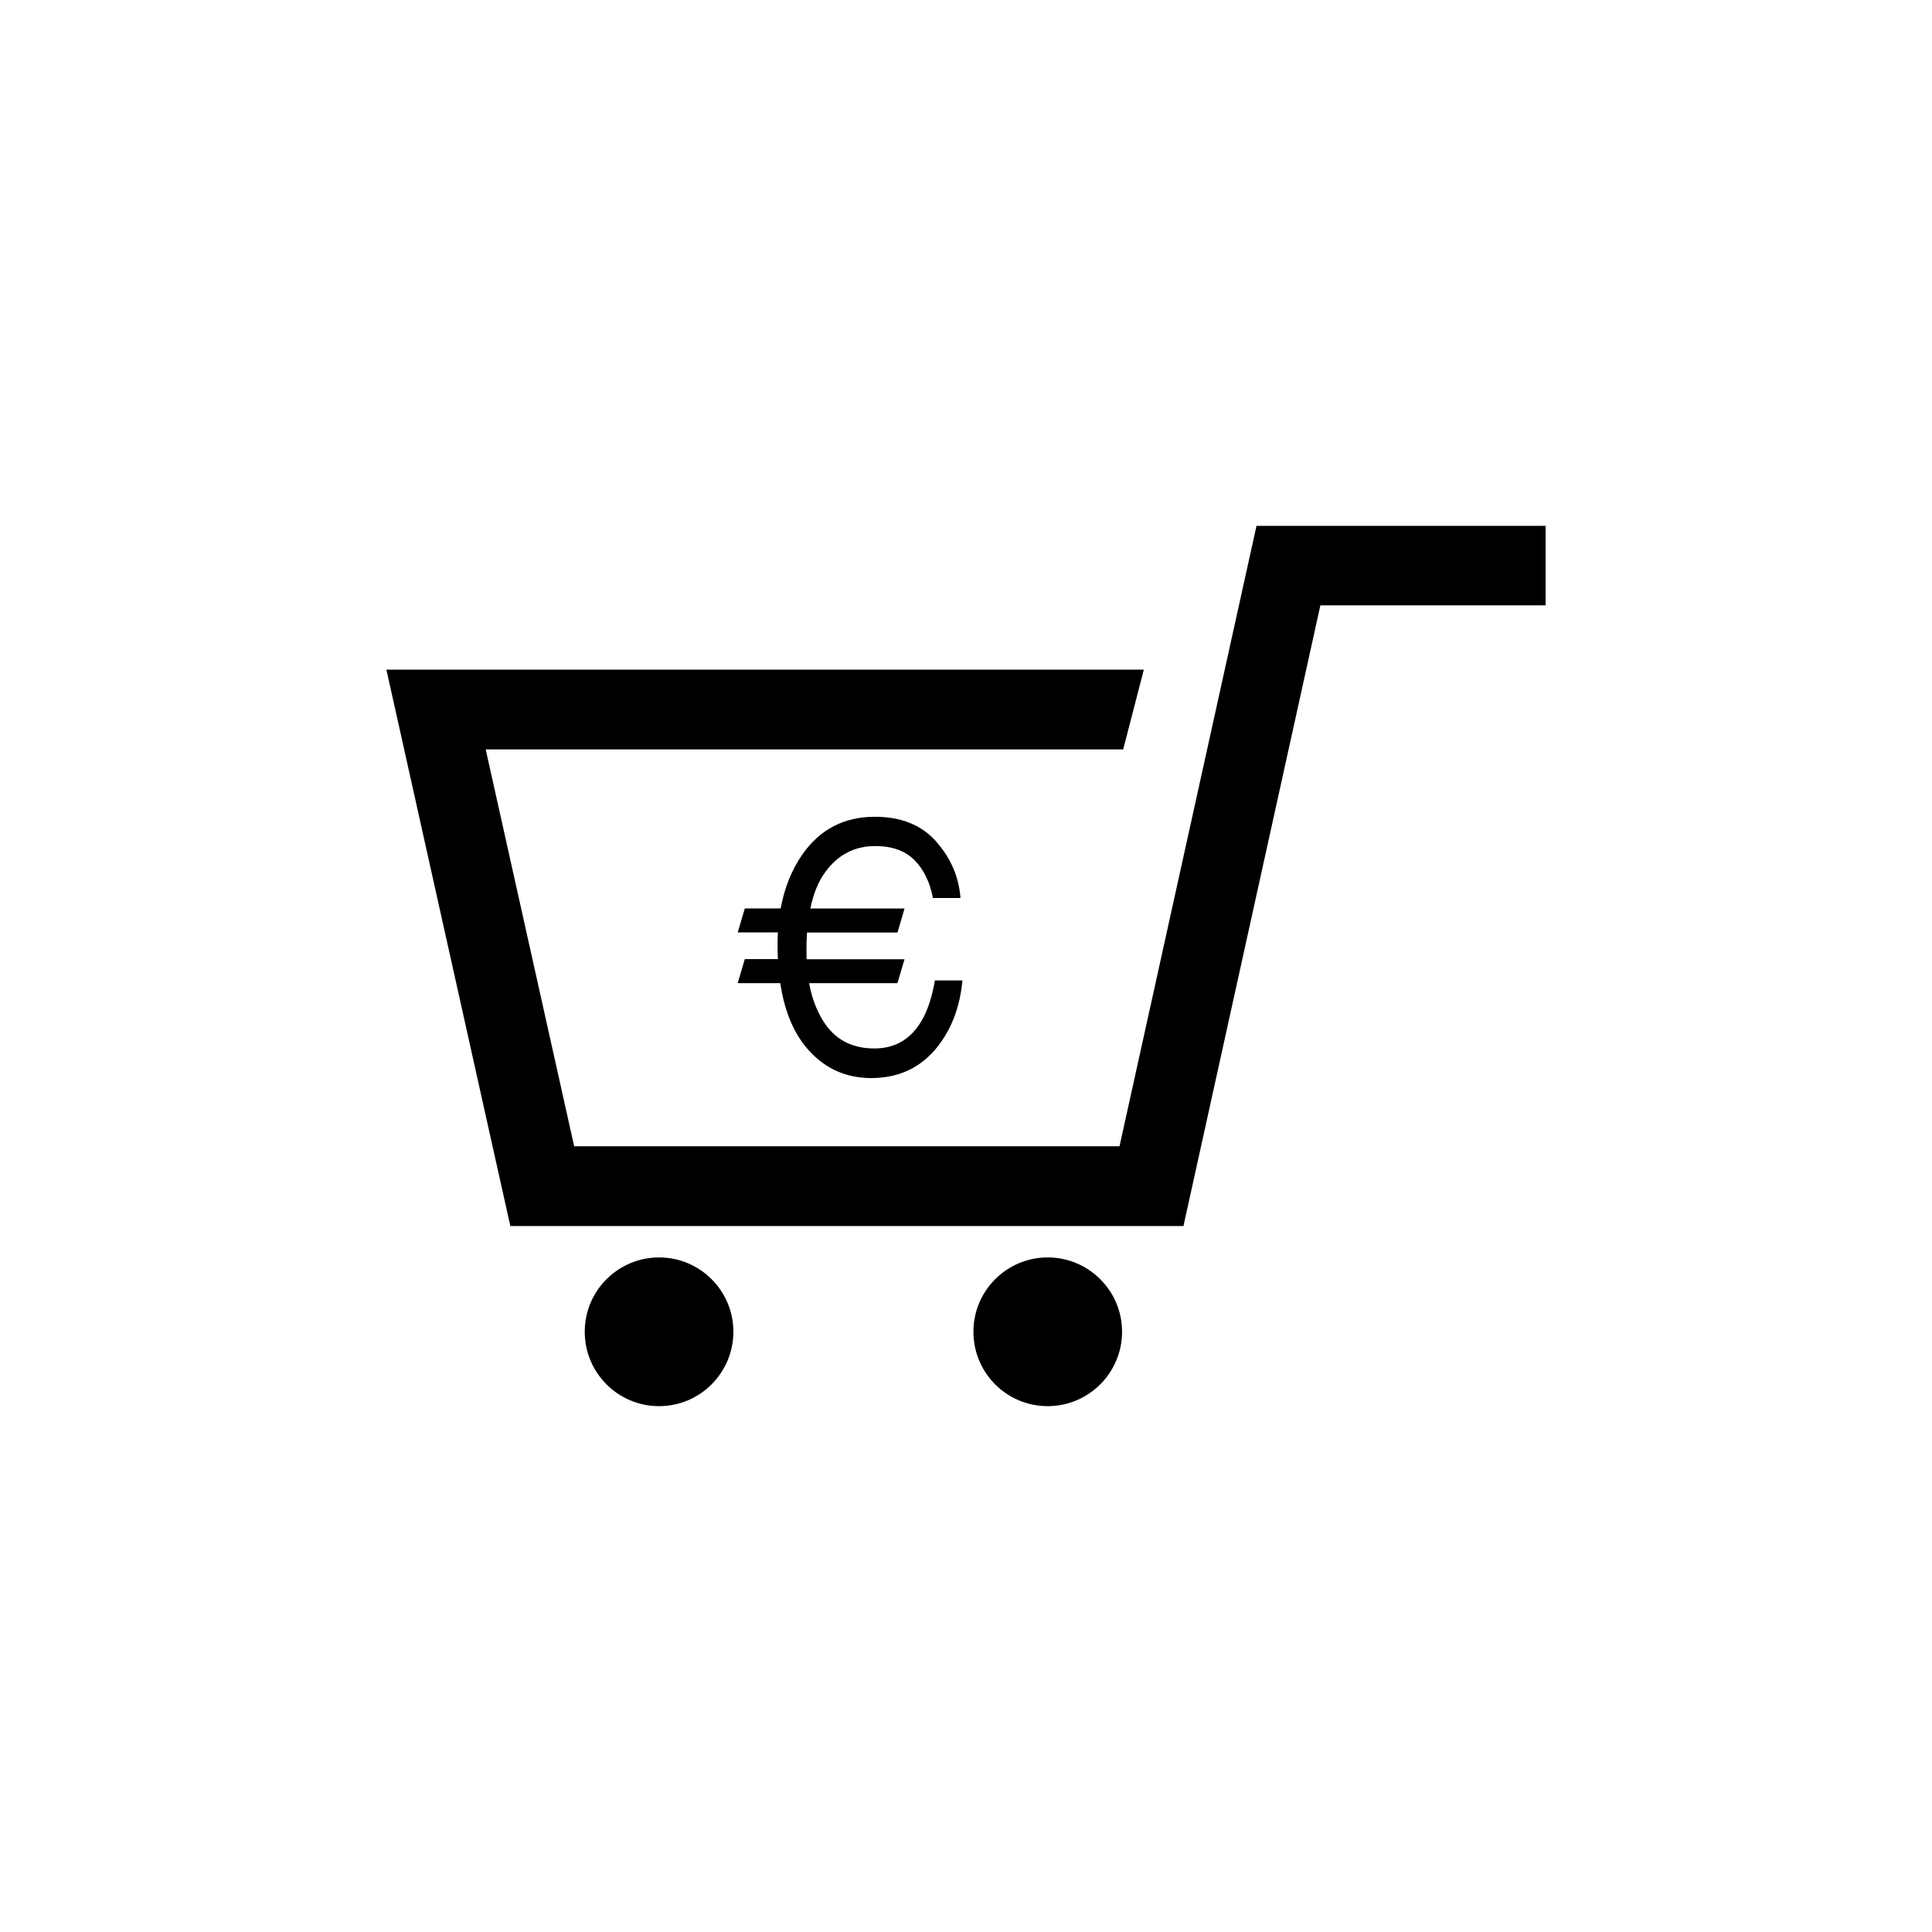 <?xml version="1.0" encoding="utf-8"?>
<!-- Generator: Adobe Illustrator 16.0.4, SVG Export Plug-In . SVG Version: 6.00 Build 0)  -->
<!DOCTYPE svg PUBLIC "-//W3C//DTD SVG 1.1//EN" "http://www.w3.org/Graphics/SVG/1.1/DTD/svg11.dtd">
<svg version="1.1" id="Layer_1" xmlns="http://www.w3.org/2000/svg" xmlns:xlink="http://www.w3.org/1999/xlink" x="0px" y="0px"
	 width="50px" height="50px" viewBox="0 0 50 50" enable-background="new 0 0 50 50" xml:space="preserve">
<g>
	<path d="M19.092,25.44l0.184-0.619h0.856c-0.006-0.121-0.009-0.242-0.009-0.367c0-0.108,0.003-0.217,0.009-0.323h-1.04l0.184-0.621
		h0.927c0.099-0.532,0.284-0.994,0.555-1.386c0.454-0.657,1.082-0.986,1.883-0.986c0.682,0,1.211,0.214,1.589,0.643
		c0.377,0.428,0.586,0.914,0.627,1.459h-0.713c-0.078-0.412-0.239-0.74-0.48-0.982c-0.242-0.242-0.579-0.362-1.014-0.362
		c-0.533,0-0.963,0.224-1.289,0.669c-0.181,0.243-0.31,0.561-0.389,0.947h2.438l-0.183,0.621h-2.342
		c-0.01,0.148-0.014,0.306-0.014,0.472c0,0.075,0.001,0.147,0.004,0.22h2.534l-0.183,0.619H20.94
		c0.07,0.383,0.195,0.713,0.372,0.991c0.294,0.467,0.733,0.699,1.319,0.699c0.539,0,0.95-0.245,1.232-0.737
		c0.148-0.26,0.26-0.602,0.332-1.023h0.713c-0.064,0.677-0.276,1.242-0.634,1.701c-0.429,0.551-1.005,0.825-1.73,0.825
		c-0.626,0-1.152-0.228-1.577-0.678c-0.402-0.425-0.661-1.019-0.773-1.778h-1.102V25.44z"/>
	<g>
		<g>
			<polygon points="30.628,31.729 13.207,31.729 10,17.331 29.602,17.331 29.068,19.395 12.57,19.395 14.859,29.665 28.973,29.665 
				32.518,13.609 40,13.609 40,15.667 34.171,15.667 			"/>
		</g>
		<g>
			<g>
				<path d="M18.98,34.465c0,1.063-0.862,1.926-1.923,1.926c-1.062,0-1.924-0.86-1.924-1.926c0-1.062,0.862-1.923,1.924-1.923
					C18.118,32.542,18.98,33.405,18.98,34.465z"/>
			</g>
			<g>
				<path d="M29.039,34.465c0,1.063-0.862,1.926-1.925,1.926c-1.062,0-1.922-0.86-1.922-1.926c0-1.062,0.863-1.923,1.922-1.923
					C28.176,32.542,29.039,33.405,29.039,34.465z"/>
			</g>
		</g>
	</g>
</g>
</svg>
